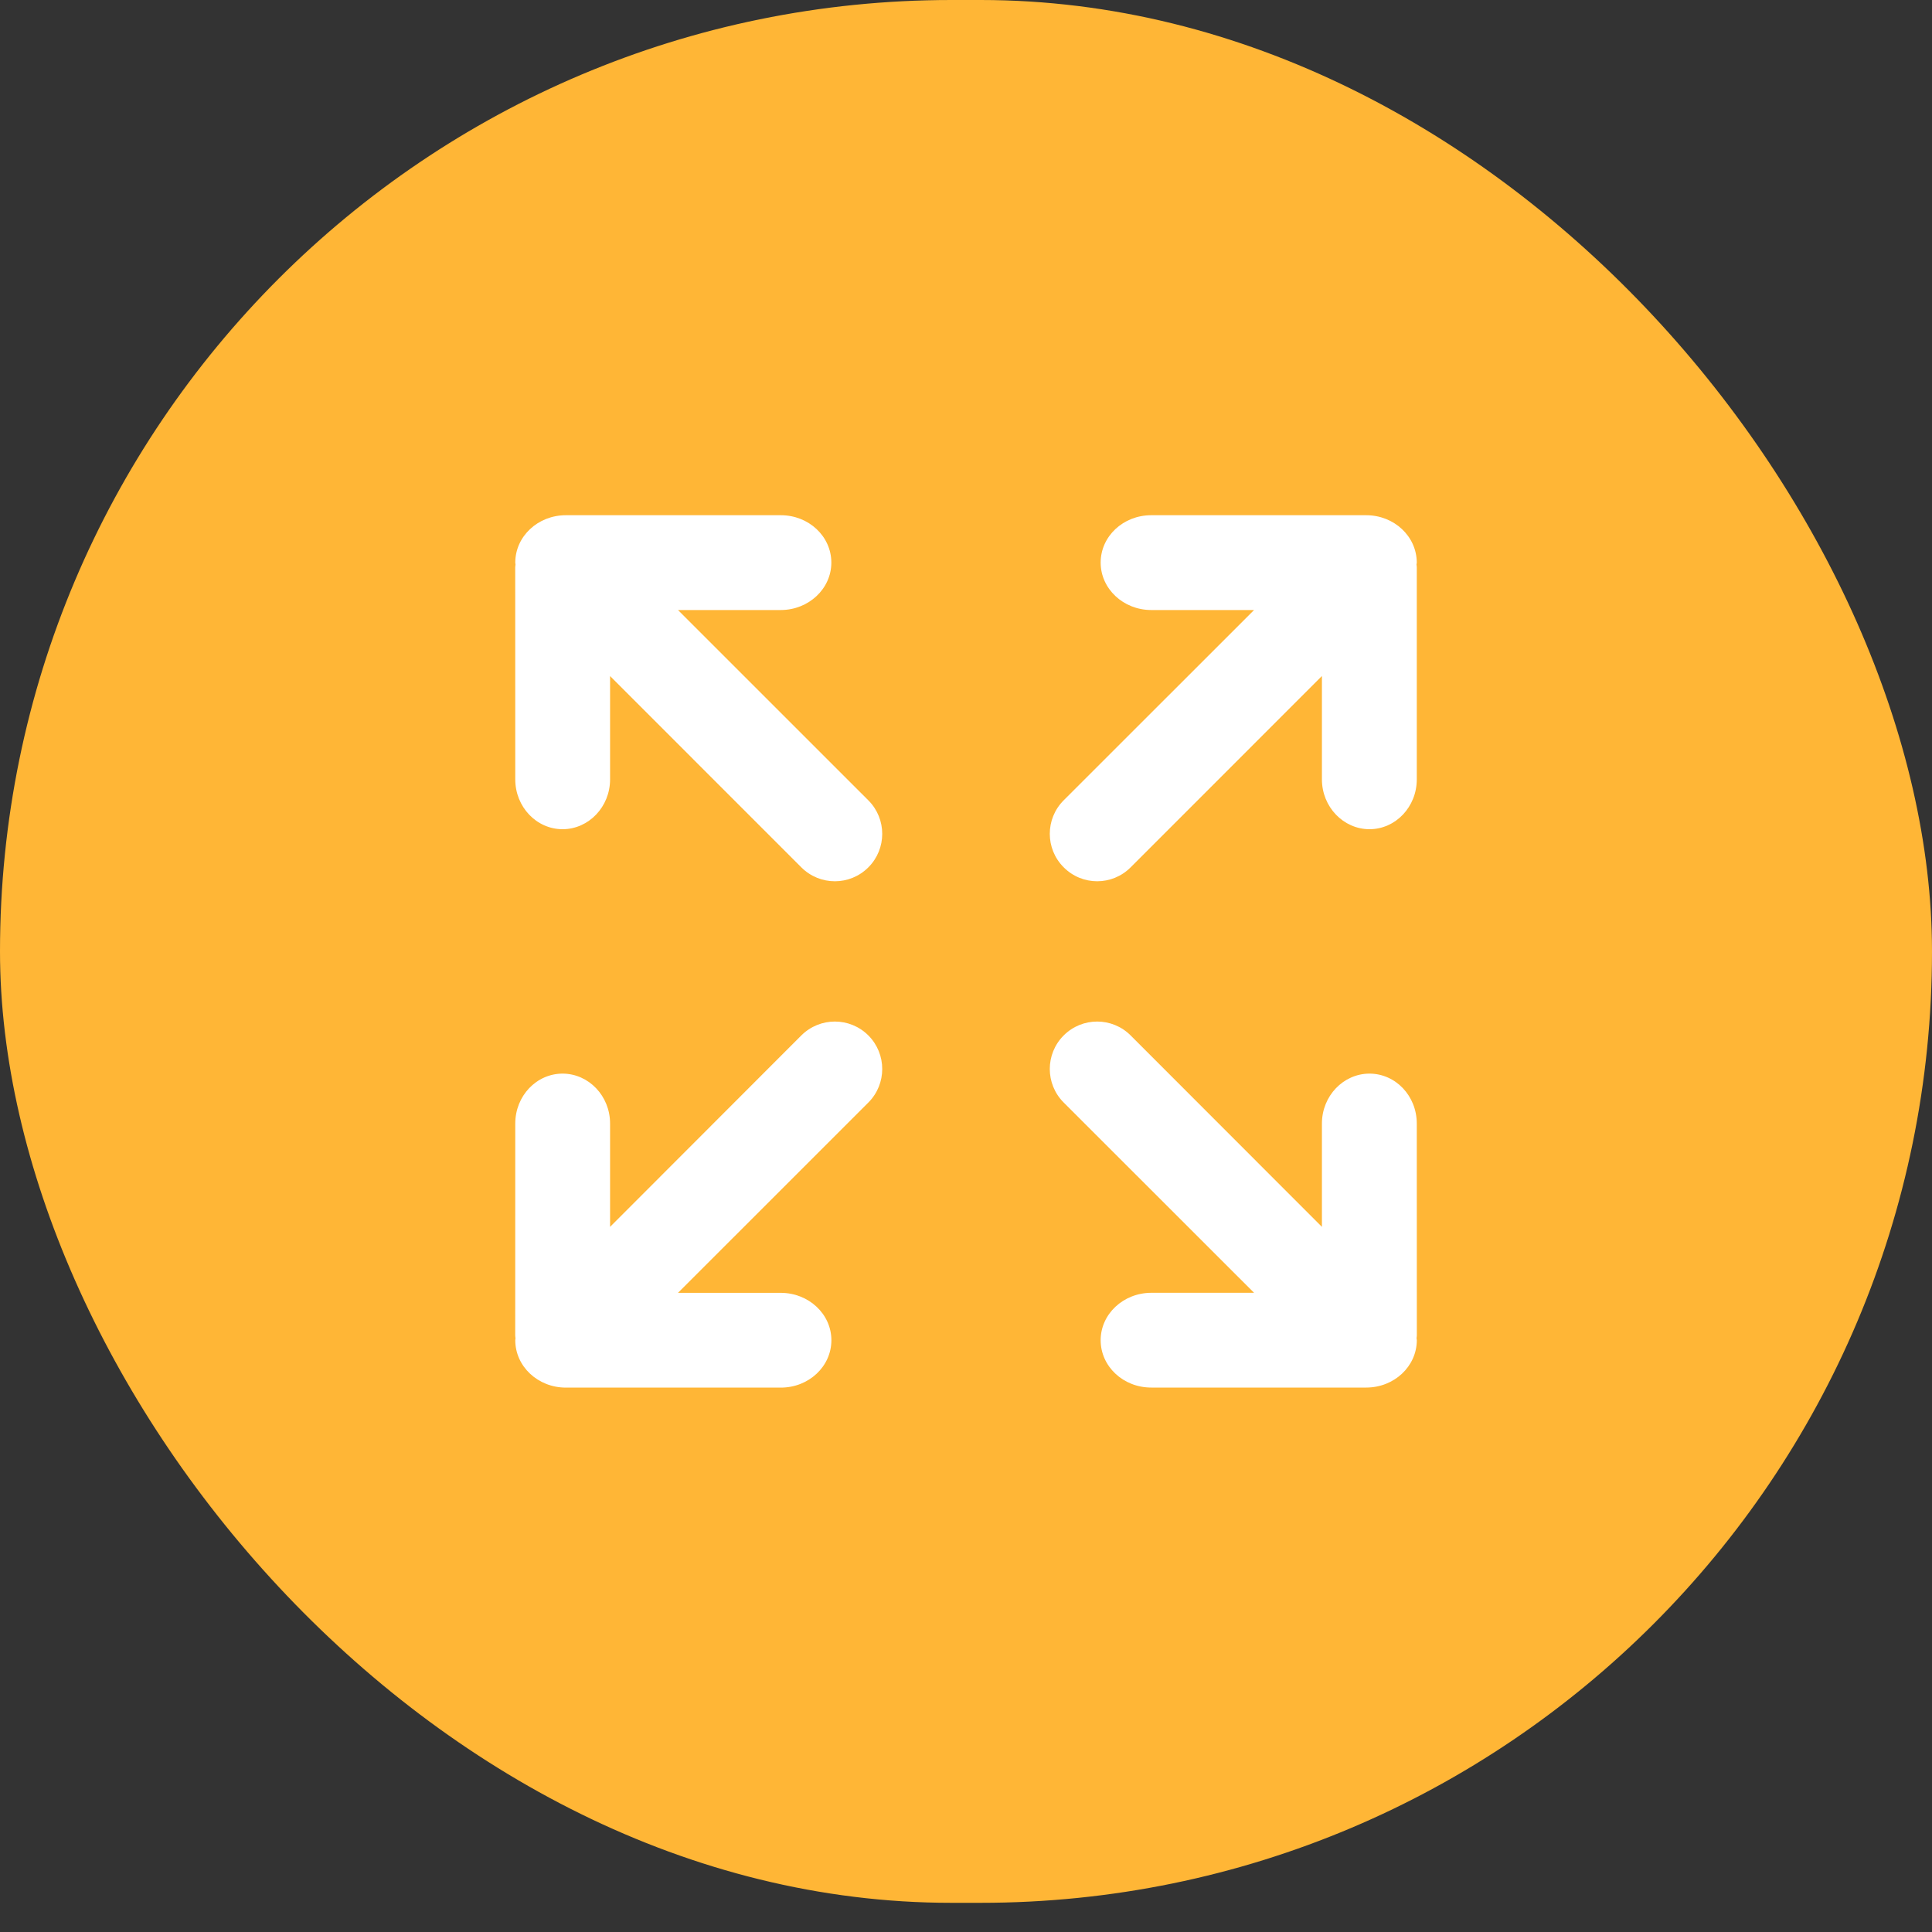 <svg width="40" height="40" viewBox="0 0 40 40" fill="none" xmlns="http://www.w3.org/2000/svg">
<rect x="0" y="0" width="40" height="40" fill="#333333" stroke="none"/>
<rect width="40" height="39.396" rx="19.698" fill="#FFB636"/>
<path d="M29.333 23.262C29.333 22.69 28.895 22.228 28.352 22.228C27.812 22.23 27.369 22.69 27.369 23.262V25.401L23.409 21.438C23.026 21.054 22.405 21.054 22.022 21.438C21.639 21.821 21.639 22.443 22.022 22.826L25.964 26.766H23.835C23.255 26.768 22.788 27.207 22.788 27.748C22.788 28.29 23.255 28.728 23.835 28.728H28.285C28.865 28.728 29.331 28.291 29.334 27.748C29.331 27.733 29.329 27.722 29.328 27.707C29.329 27.689 29.334 27.669 29.334 27.65L29.333 23.262Z" fill="white"/>
<path d="M16.59 21.438L12.631 25.401V23.262C12.631 22.69 12.189 22.23 11.649 22.228C11.106 22.228 10.668 22.69 10.668 23.262L10.667 27.651C10.667 27.67 10.672 27.69 10.673 27.708C10.672 27.722 10.669 27.733 10.668 27.748C10.669 28.291 11.137 28.729 11.716 28.729H16.166C16.745 28.729 17.213 28.291 17.213 27.748C17.213 27.207 16.745 26.768 16.166 26.767H14.037L17.979 22.826C18.361 22.443 18.361 21.822 17.979 21.438C17.595 21.054 16.975 21.054 16.59 21.438Z" fill="white"/>
<path d="M23.409 17.957L27.369 13.996V16.136C27.369 16.705 27.812 17.166 28.352 17.168C28.895 17.168 29.333 16.705 29.333 16.136V11.745C29.333 11.726 29.329 11.706 29.327 11.689C29.329 11.675 29.331 11.662 29.333 11.648C29.331 11.104 28.864 10.667 28.285 10.667H23.835C23.255 10.667 22.788 11.104 22.788 11.648C22.788 12.188 23.255 12.629 23.835 12.63H25.964L22.022 16.57C21.639 16.953 21.639 17.574 22.022 17.956C22.405 18.342 23.026 18.342 23.409 17.957Z" fill="white"/>
<path d="M14.037 12.63H16.166C16.744 12.629 17.212 12.188 17.212 11.648C17.212 11.104 16.744 10.667 16.166 10.667H11.716C11.137 10.667 10.669 11.104 10.668 11.648C10.669 11.662 10.672 11.675 10.673 11.689C10.672 11.706 10.667 11.725 10.667 11.745L10.668 16.136C10.668 16.705 11.106 17.168 11.649 17.168C12.189 17.166 12.631 16.705 12.631 16.136V13.997L16.59 17.957C16.975 18.342 17.595 18.342 17.979 17.957C18.361 17.574 18.361 16.954 17.979 16.571L14.037 12.63Z" fill="white"/>
</svg>
